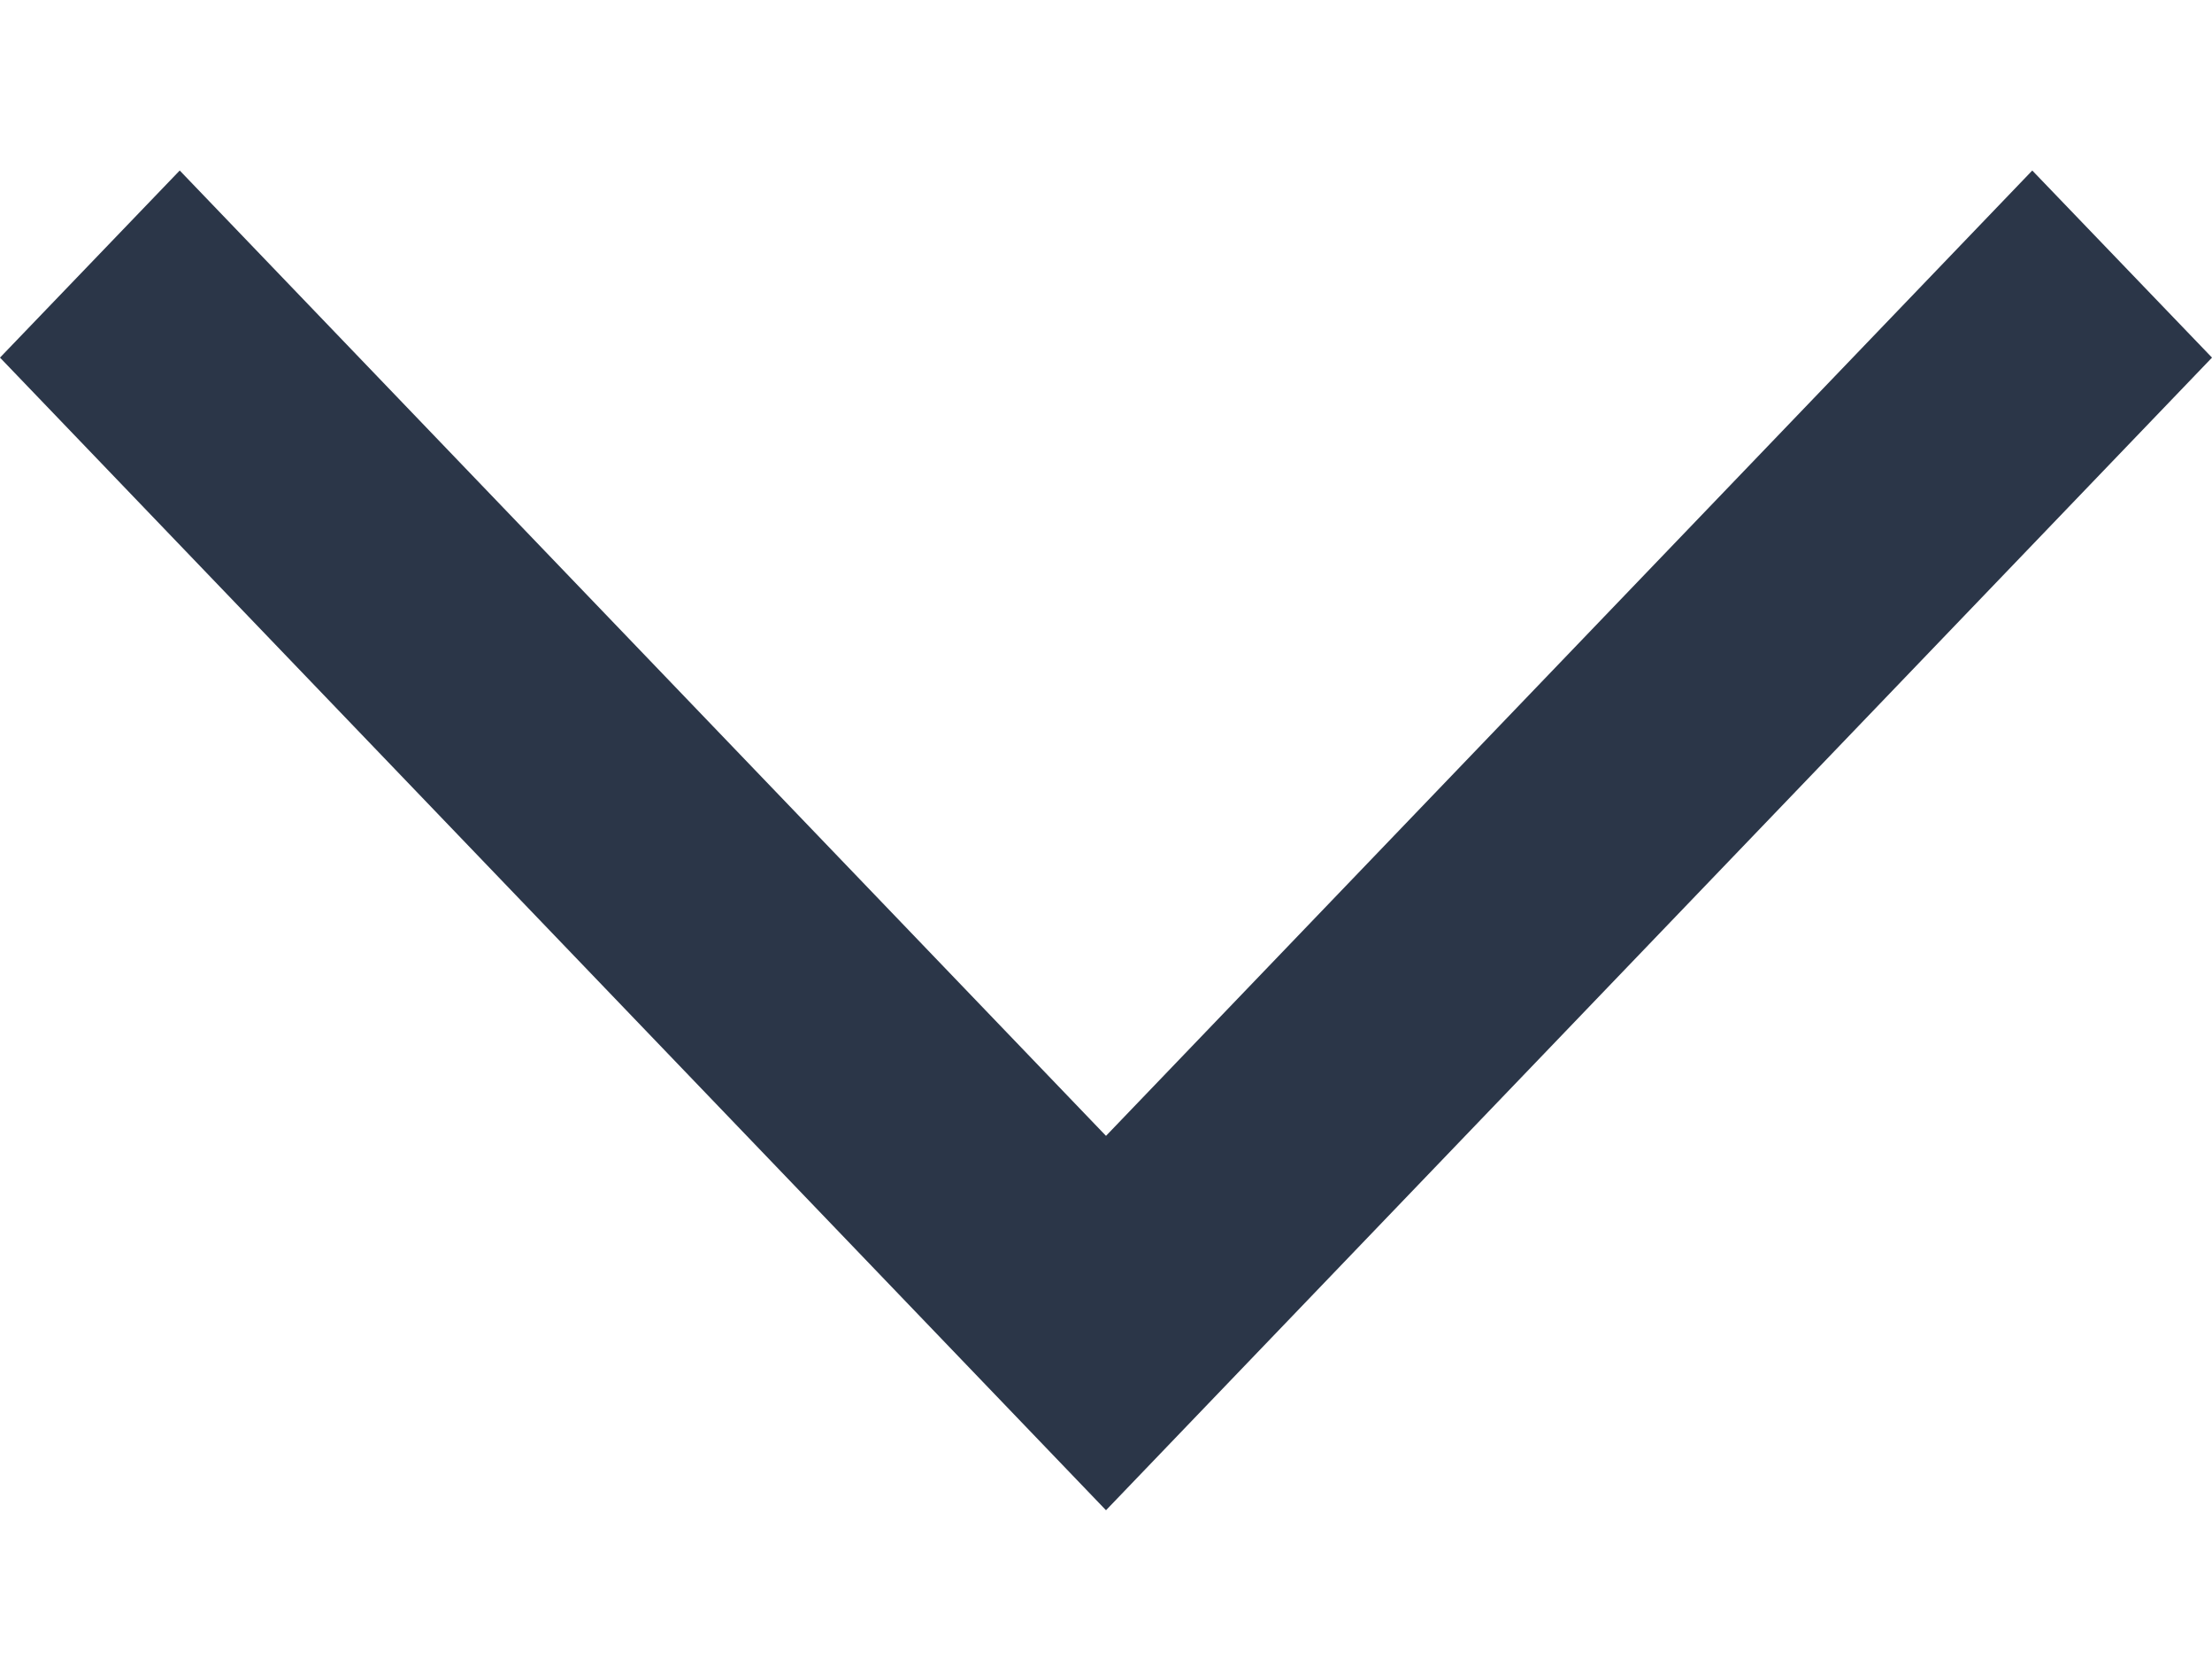 <?xml version="1.0" encoding="UTF-8"?> <svg xmlns="http://www.w3.org/2000/svg" width="12" height="9" viewBox="0 0 12 9" fill="none"> <path fill-rule="evenodd" clip-rule="evenodd" d="M6 6.162L11.025 0.925L12 1.94L6 8.193L-3.25899e-07 1.94L0.975 0.925L6 6.162Z" fill="#2B3648"></path> </svg> 